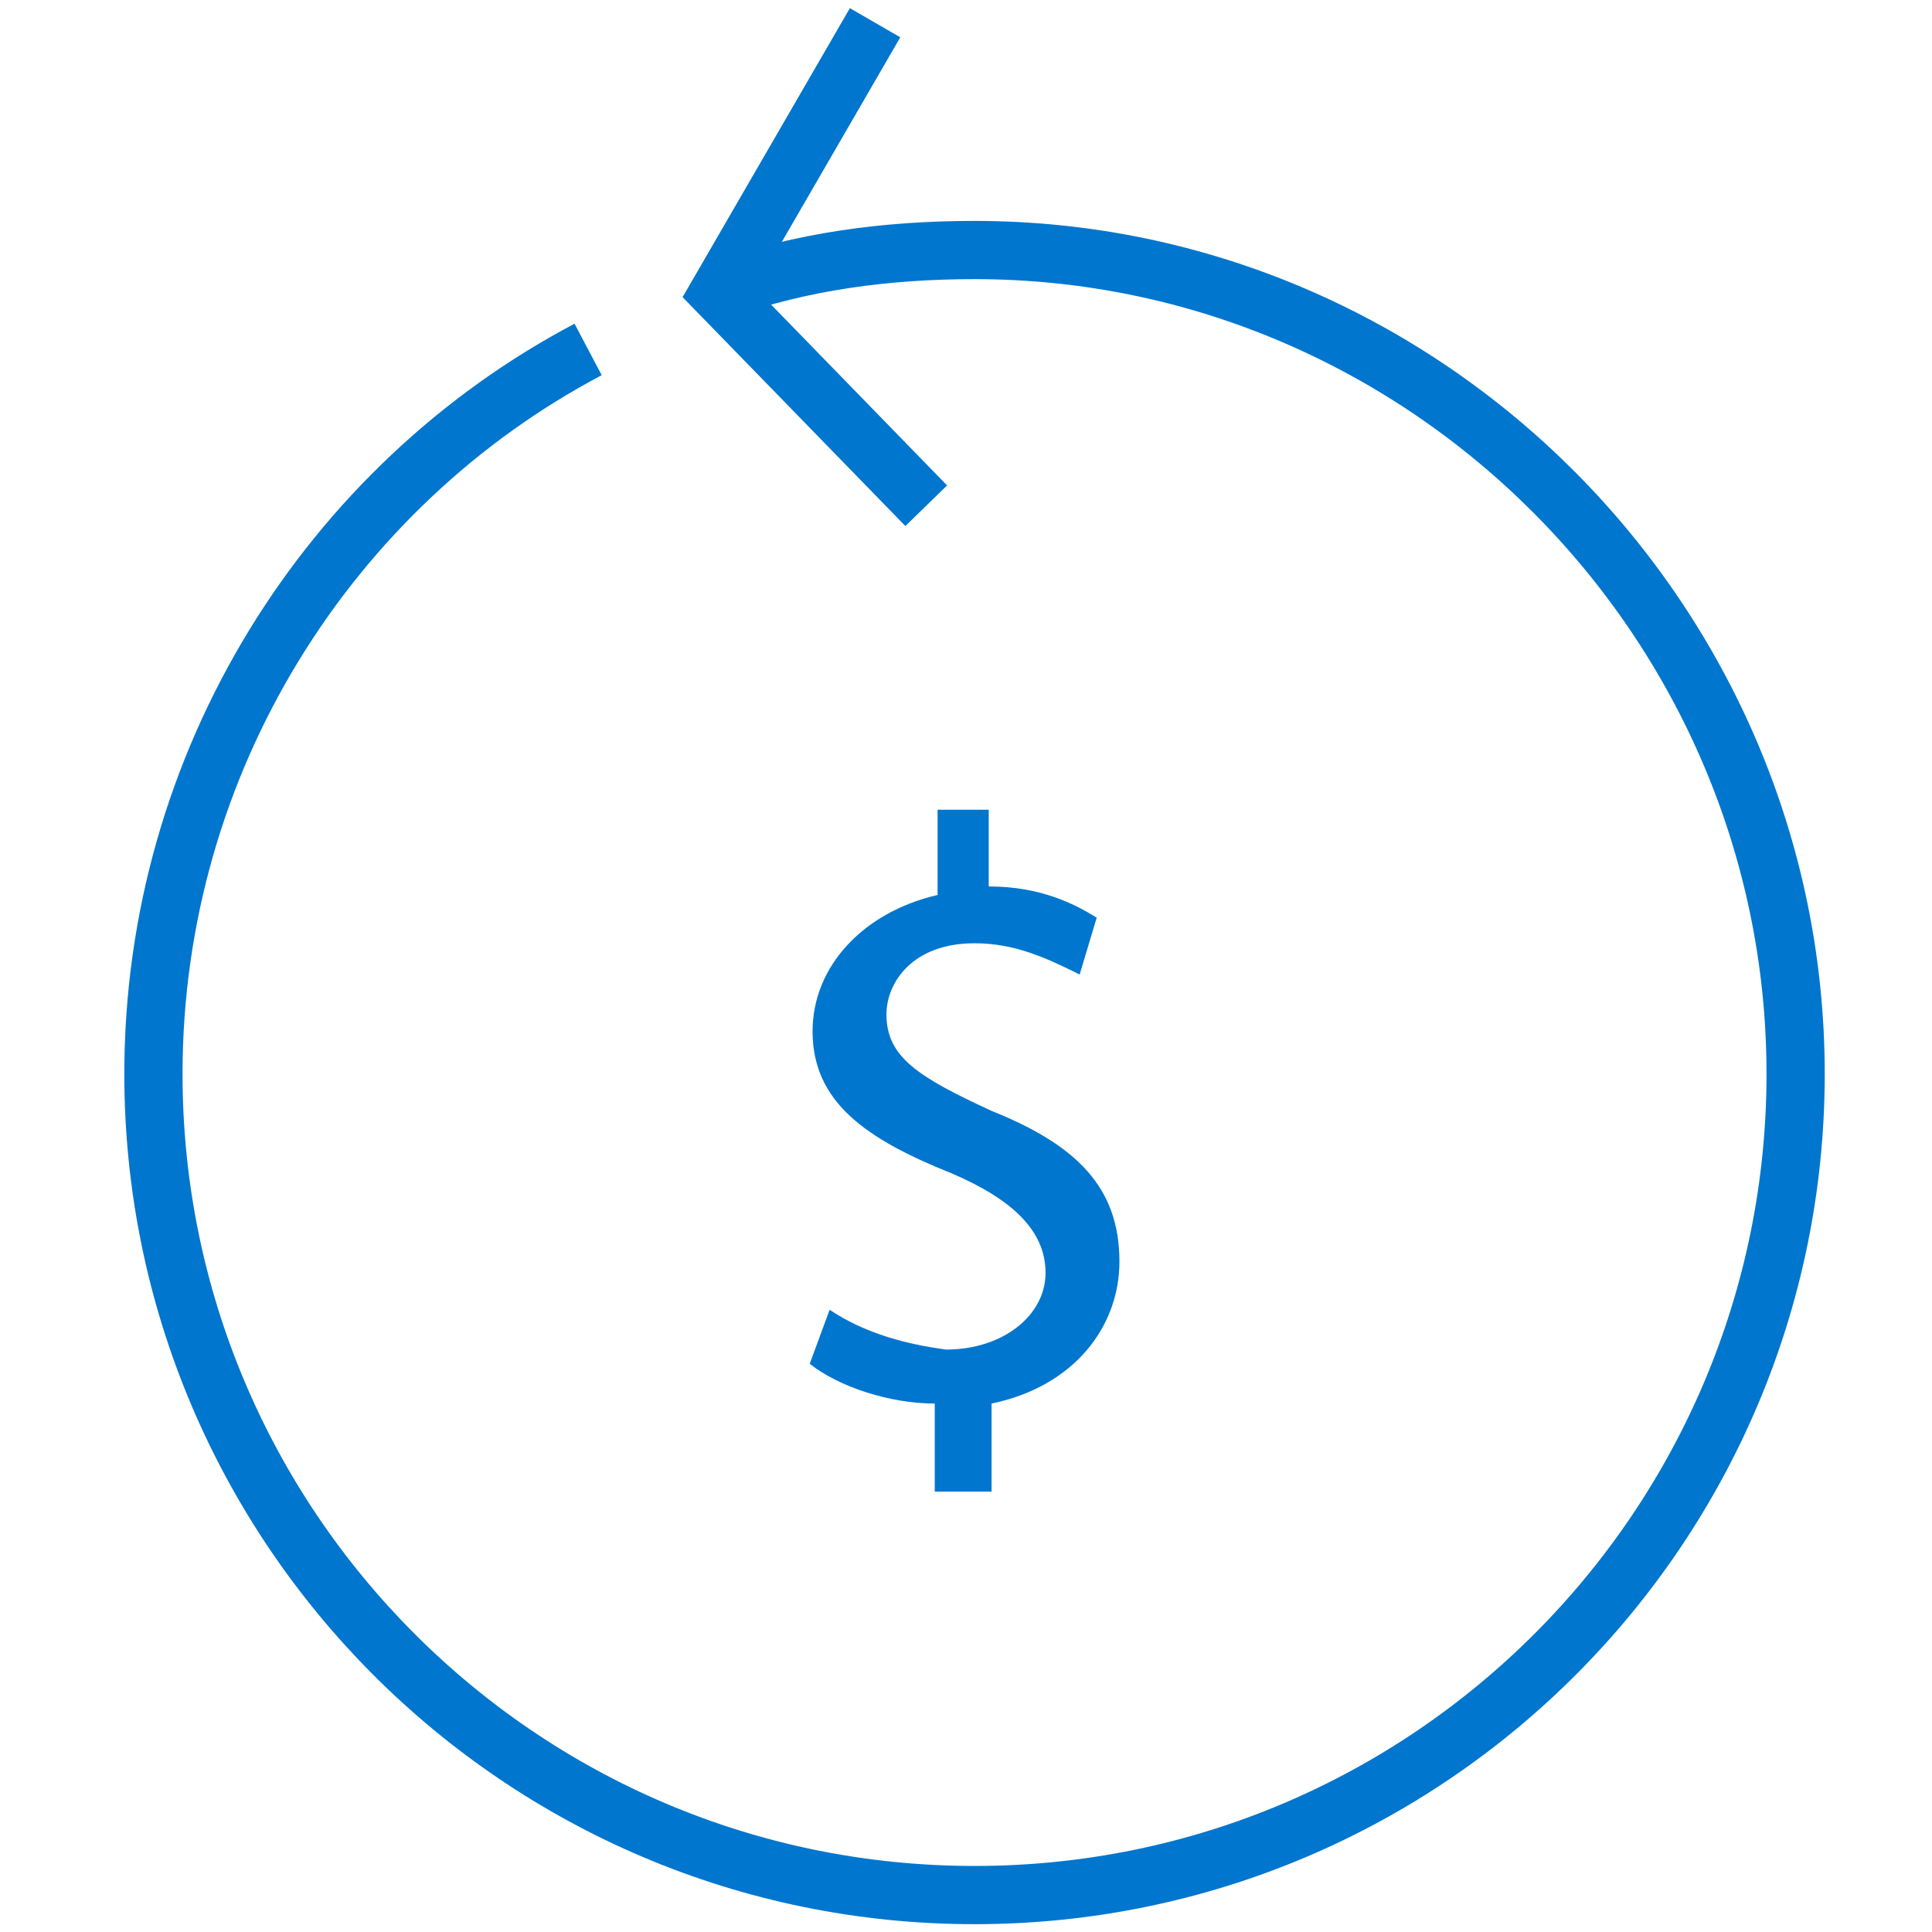 <?xml version="1.0" encoding="utf-8"?>
<!-- Generator: Adobe Illustrator 28.1.0, SVG Export Plug-In . SVG Version: 6.00 Build 0)  -->
<svg version="1.1" id="Layer_1" xmlns="http://www.w3.org/2000/svg" xmlns:xlink="http://www.w3.org/1999/xlink" x="0px" y="0px"
	 viewBox="0 0 68 68" style="enable-background:new 0 0 68 68;" xml:space="preserve">
<style type="text/css">
	.st0{fill:none;stroke:#0076CE;stroke-width:2.049;stroke-miterlimit:10;}
	.st1{fill:#0076CE;}
</style>
<g>
	<polyline class="st0" points="32.6,17.8 25.3,10.3 30.8,0.8 	"/>
	<path class="st0" d="M20.7,12.3C11.6,17.1,5.4,26.8,5.4,37.8c0,15.9,12.9,28.9,28.9,28.9s28.9-13,28.9-28.9s-13-29-28.9-29
		c-3.1,0-6.1,0.4-8.9,1.4"/>
	<path class="st1" d="M32.9,52.4v-3c-1.6,0-3.4-0.6-4.4-1.4l0.7-1.9c1.2,0.8,2.6,1.2,4.1,1.4c2,0,3.5-1.2,3.5-2.7s-1.2-2.6-3.3-3.5
		c-3-1.2-4.9-2.5-4.9-5c0-2.3,1.8-4.2,4.4-4.8v-3h1.8v2.7c1.8,0,3,0.6,3.8,1.1L38,34.3c-1.2-0.6-2.3-1.1-3.7-1.1
		c-2.2,0-3.1,1.4-3.1,2.5c0,1.5,1.1,2.2,3.7,3.4c3,1.2,4.5,2.7,4.5,5.3c0,2.3-1.6,4.4-4.5,5v3.1h-2C32.9,52.6,32.9,52.4,32.9,52.4z"
		/>
</g>
</svg>
